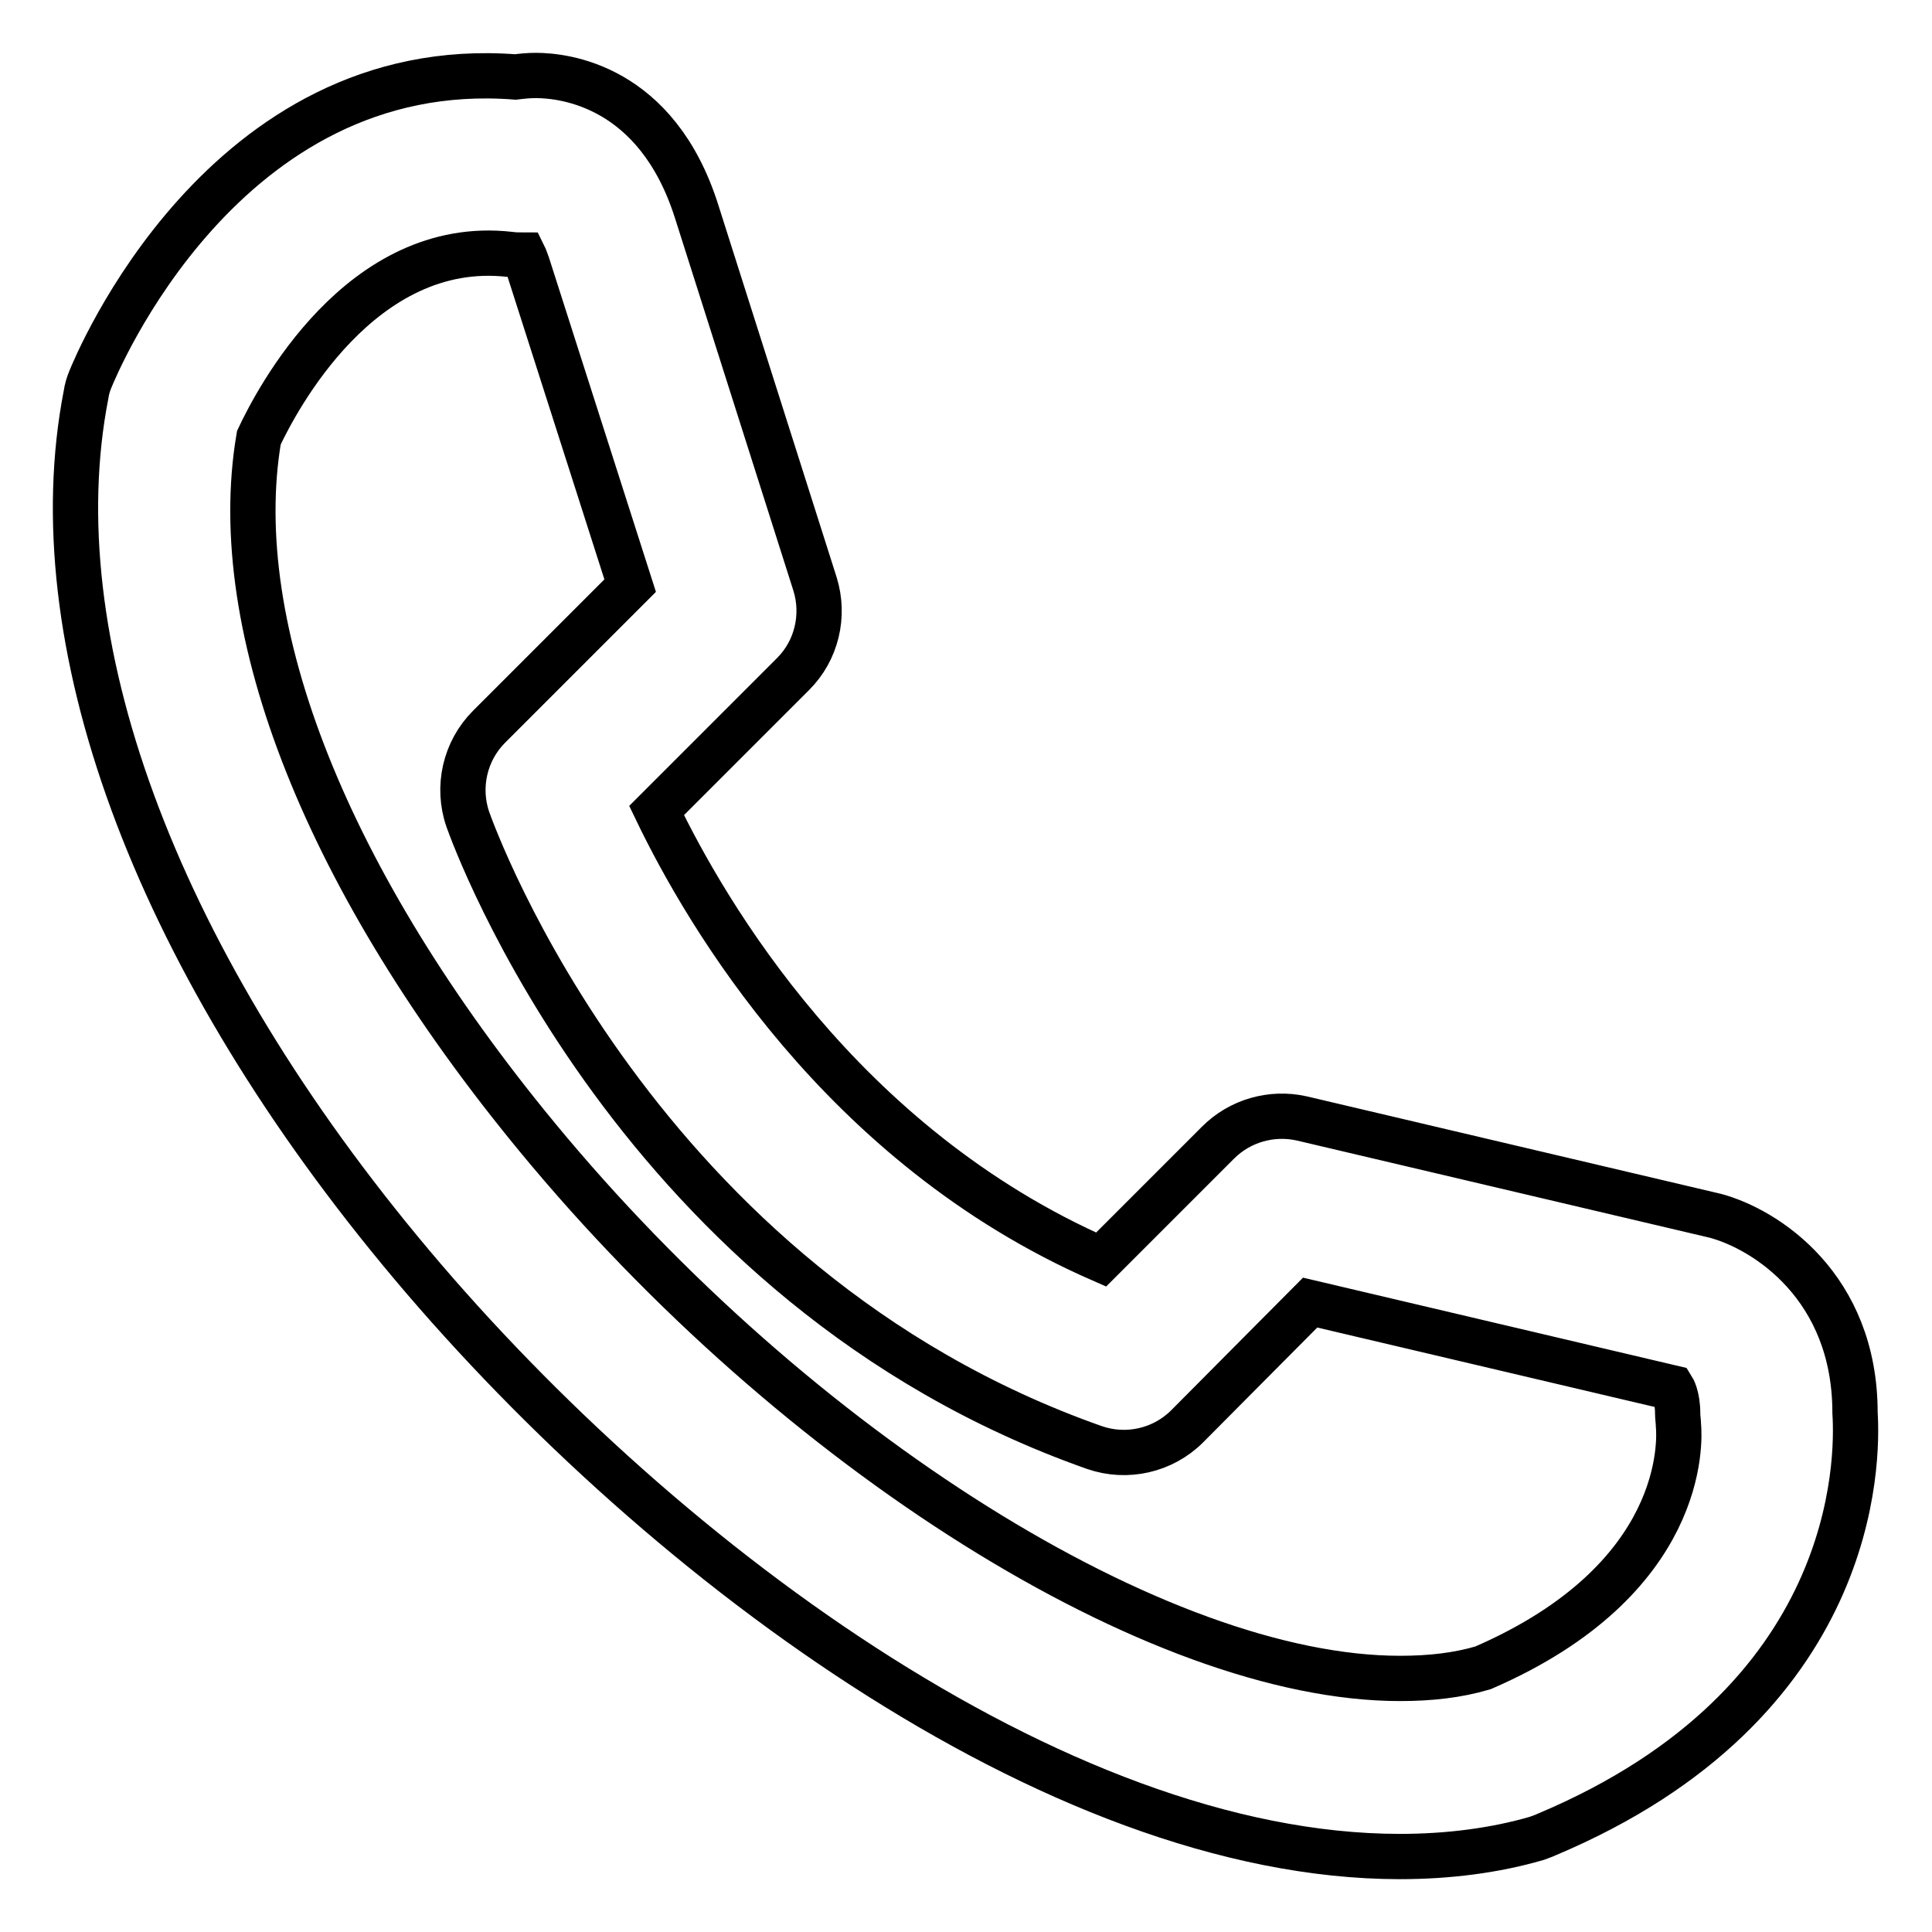 <?xml version="1.0" encoding="utf-8"?>
<!-- Svg Vector Icons : http://www.onlinewebfonts.com/icon -->
<!DOCTYPE svg PUBLIC "-//W3C//DTD SVG 1.1//EN" "http://www.w3.org/Graphics/SVG/1.1/DTD/svg11.dtd">
<svg version="1.1" xmlns="http://www.w3.org/2000/svg" xmlns:xlink="http://www.w3.org/1999/xlink" x="0px" y="0px" viewBox="0 0 256 256" enable-background="new 0 0 256 256" xml:space="preserve">
<g> <path stroke-width="6" fill-opacity="0" stroke="#000000"  d="M185.5,246C139.7,246,86,205.7,53,165.7c-32.7-39.6-47.9-81-41.6-113.4c0.1-0.7,0.3-1.4,0.6-2.1 c0.7-1.7,17.6-43,56.3-40C69.1,10.1,70,10,71,10c3.7,0,16,1.3,21.3,18l15.7,49.4c1.3,4.2,0.2,8.8-2.9,11.9l-18.1,18.1 c6.5,13.5,24.4,44.4,58.9,59.5l15.5-15.5c2.9-2.9,7.1-4.1,11.1-3.2l54.8,12.9c6.7,1.8,18.5,9.4,18.5,26.1 c0.4,6.3,0.5,38.5-40.9,55.9c-0.4,0.2-0.8,0.3-1.3,0.5C198.1,245.2,191.9,246,185.5,246L185.5,246z M34.3,58 C30,83.3,43.4,117,71.2,150.7c34.3,41.6,82.4,71.7,114.3,71.7l0,0c4,0,7.6-0.4,11-1.4c27-11.7,26.1-30.1,25.9-32.2 c0-0.4-0.1-1-0.1-1.5c0-2.3-0.7-3.4-0.7-3.4l-48-11.3L157.3,189c-3.2,3.2-8,4.3-12.3,2.8c-60.7-21.4-82.1-80.7-83-83.2 c-1.5-4.3-0.4-9.1,2.8-12.3l18.7-18.7L69.9,35.1c-0.2-0.5-0.3-0.9-0.5-1.3c-0.6,0-1.2,0-1.9-0.1C47.8,31.5,36.6,53.1,34.3,58z"/></g>
</svg>